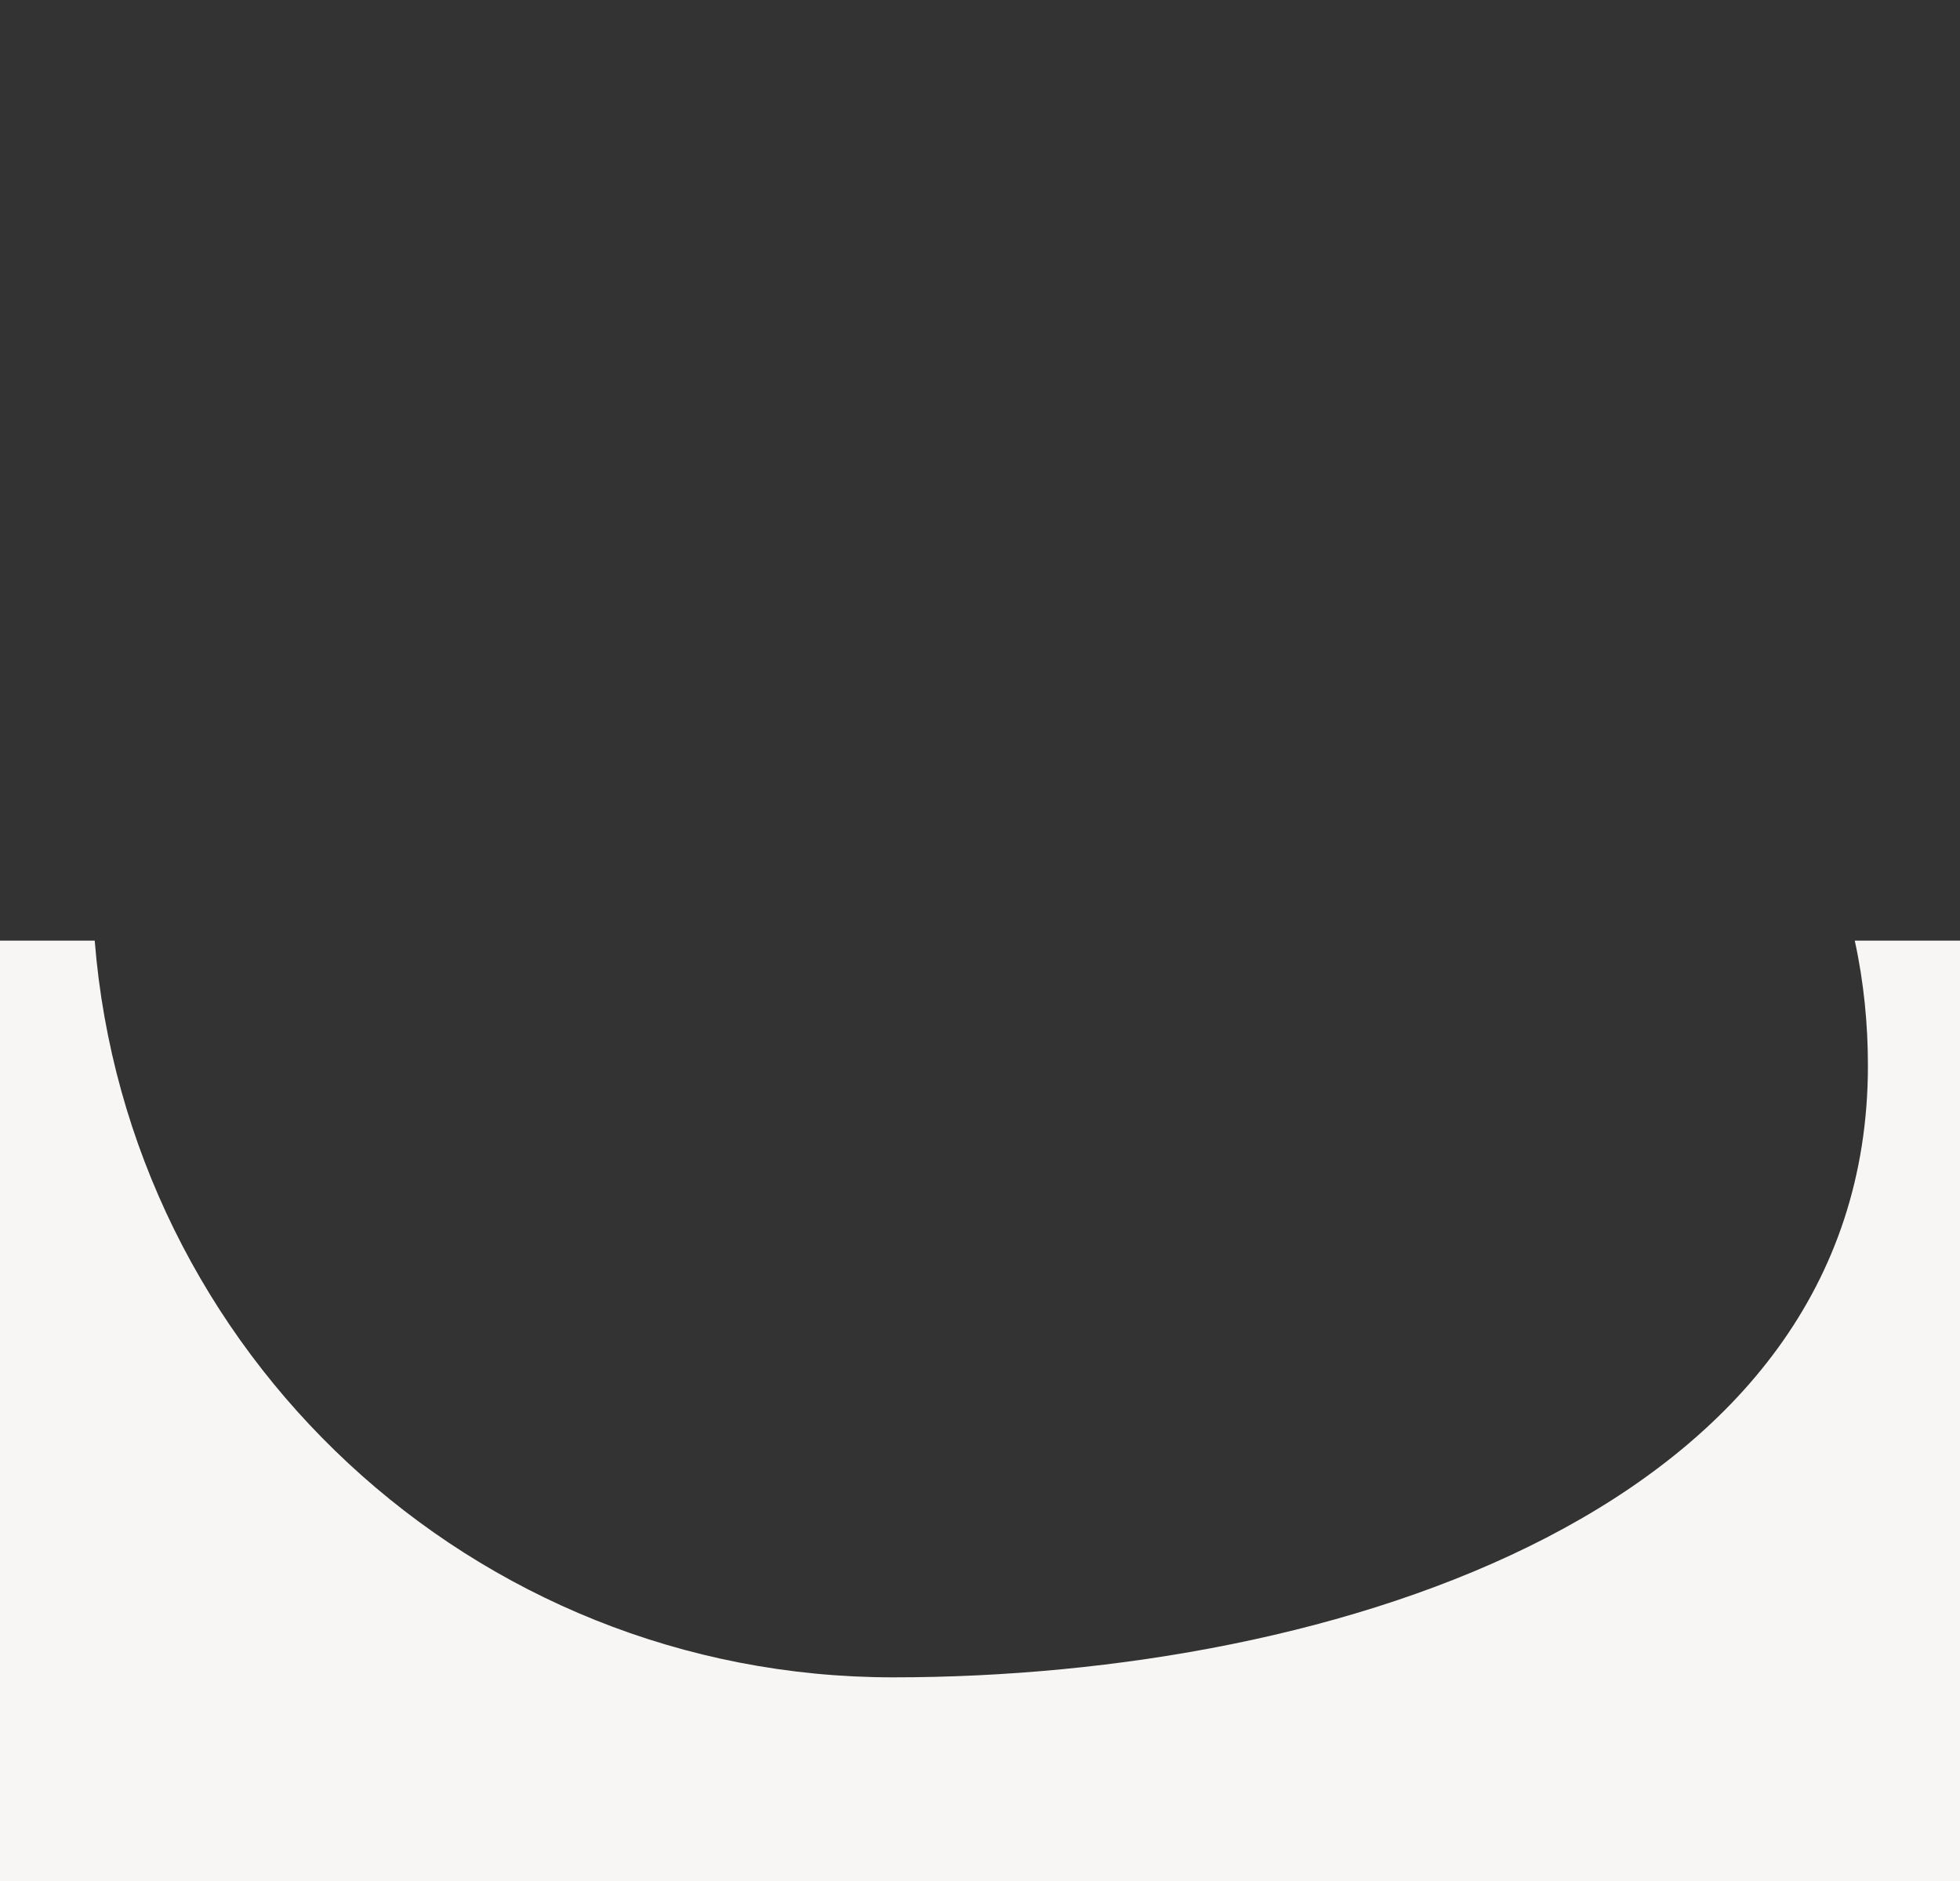 <?xml version="1.0" encoding="utf-8"?>
<!-- Generator: Adobe Illustrator 21.1.0, SVG Export Plug-In . SVG Version: 6.00 Build 0)  -->
<svg version="1.1" id="Слой_1" xmlns="http://www.w3.org/2000/svg" xmlns:xlink="http://www.w3.org/1999/xlink" x="0px" y="0px"
	 viewBox="0 0 149 143" style="enable-background:new 0 0 149 143;" xml:space="preserve">
<rect x="0" y="0" width="149" height="143" fill="#333333" stroke="none"/>
<style type="text/css">
	.st0{display:none;}
	.st1{display:inline;}
	.st2{fill:#FFFFFF;}
	.st3{fill:#F7F6F4;}
</style>
<g id="Product-page_3_" class="st0">
	<g id="left_3_" transform="translate(-15, -20)" class="st1">
		<path id="Mask_3_" class="st2" d="M22,86c0-33.7,27.3-61,60.9-61S157,66.8,157,100.5S116.6,147,82.9,147S22,119.7,22,86z"/>
	</g>
</g>
<path class="st3" d="M7.2,71.5c2.5,31.3,28.7,56,60.7,56c33.6,0,74.1-12.8,74.1-46.5c0-3.1-0.3-6.3-1-9.5h8V143H0l0-71.5H7.2z"/>
</svg>
